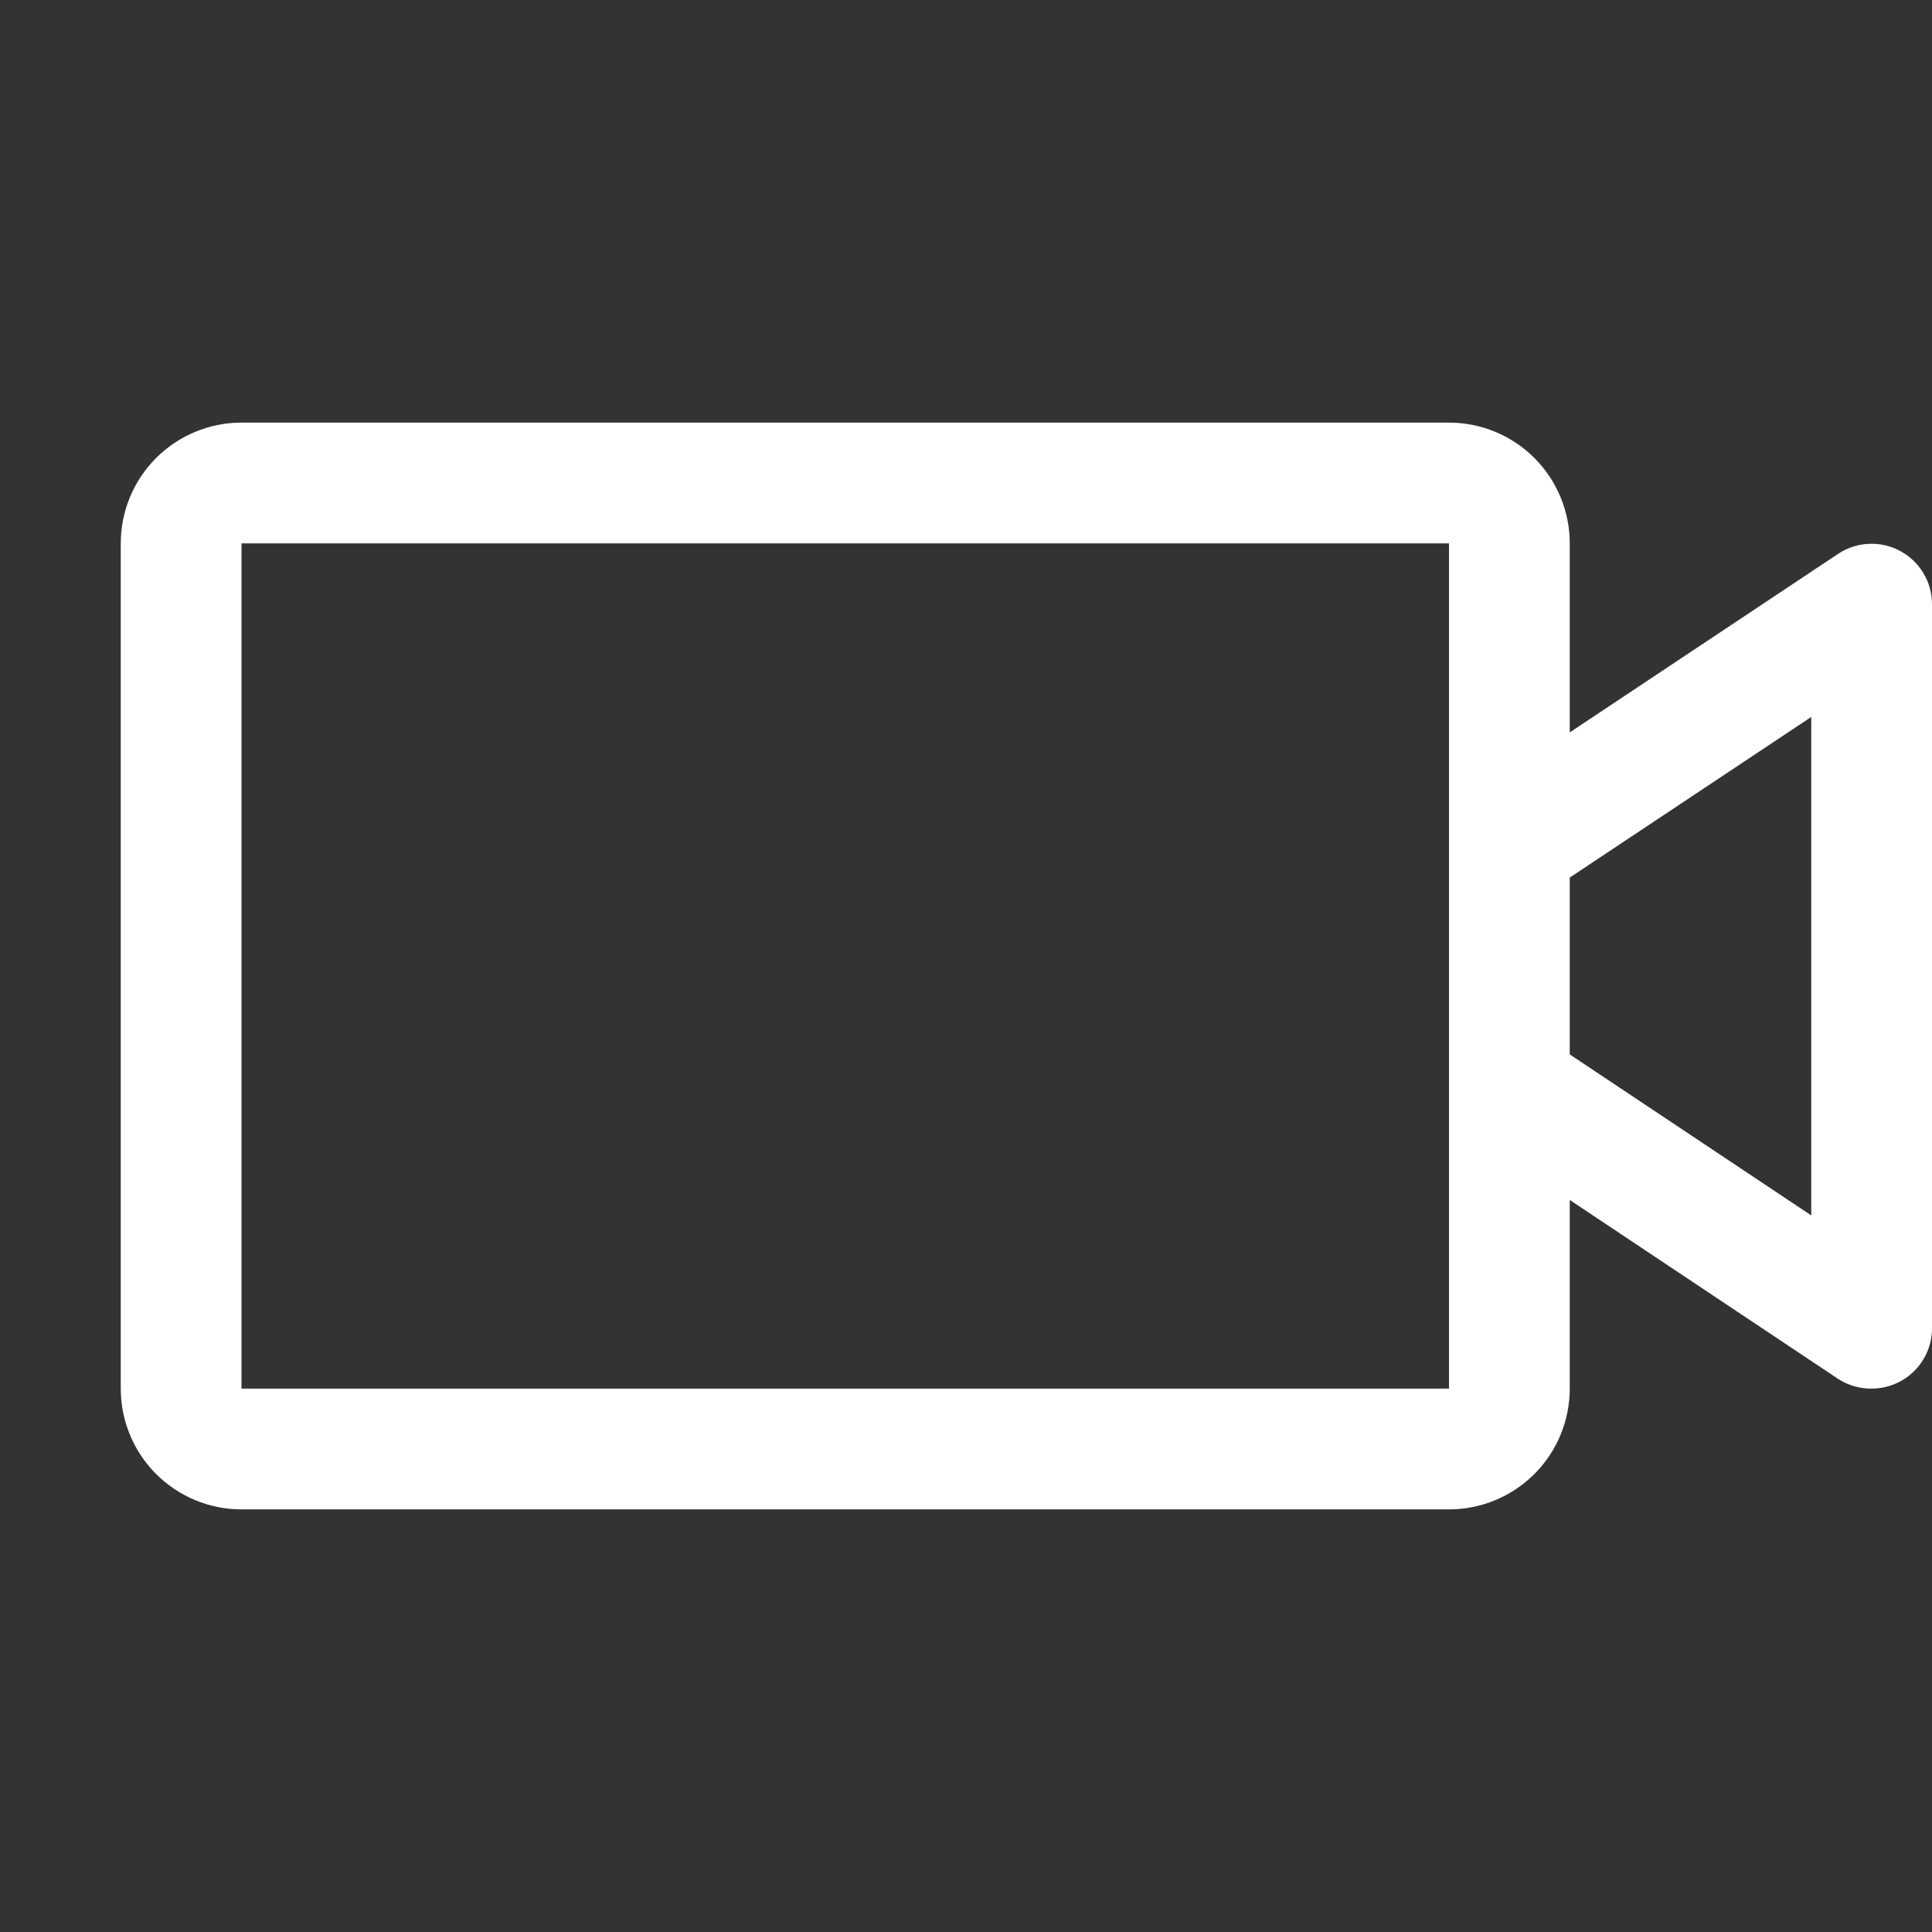 <svg width="62" height="62" viewBox="0 0 62 62" fill="none" xmlns="http://www.w3.org/2000/svg">
<rect x="0" y="0" width="62" height="62" fill="#333333" stroke="none"/>
<path d="M60.975 17.68C60.667 17.514 60.319 17.435 59.968 17.452C59.618 17.469 59.279 17.58 58.987 17.774L50.375 23.504V17.438C50.375 16.41 49.967 15.424 49.24 14.697C48.513 13.971 47.528 13.562 46.5 13.562H7.75C6.722 13.562 5.737 13.971 5.01 14.697C4.283 15.424 3.875 16.41 3.875 17.438V44.562C3.875 45.59 4.283 46.576 5.01 47.303C5.737 48.029 6.722 48.438 7.75 48.438H46.5C47.528 48.438 48.513 48.029 49.24 47.303C49.967 46.576 50.375 45.59 50.375 44.562V38.508L58.987 44.25C59.307 44.458 59.681 44.566 60.062 44.562C60.576 44.562 61.069 44.358 61.432 43.995C61.796 43.632 62 43.139 62 42.625V19.375C61.998 19.026 61.901 18.685 61.721 18.387C61.541 18.088 61.283 17.844 60.975 17.68ZM46.5 44.562H7.75V17.438H46.5V44.562ZM58.125 39.004L50.375 33.838V28.162L58.125 23.008V39.004Z" fill="white"/>
</svg>
